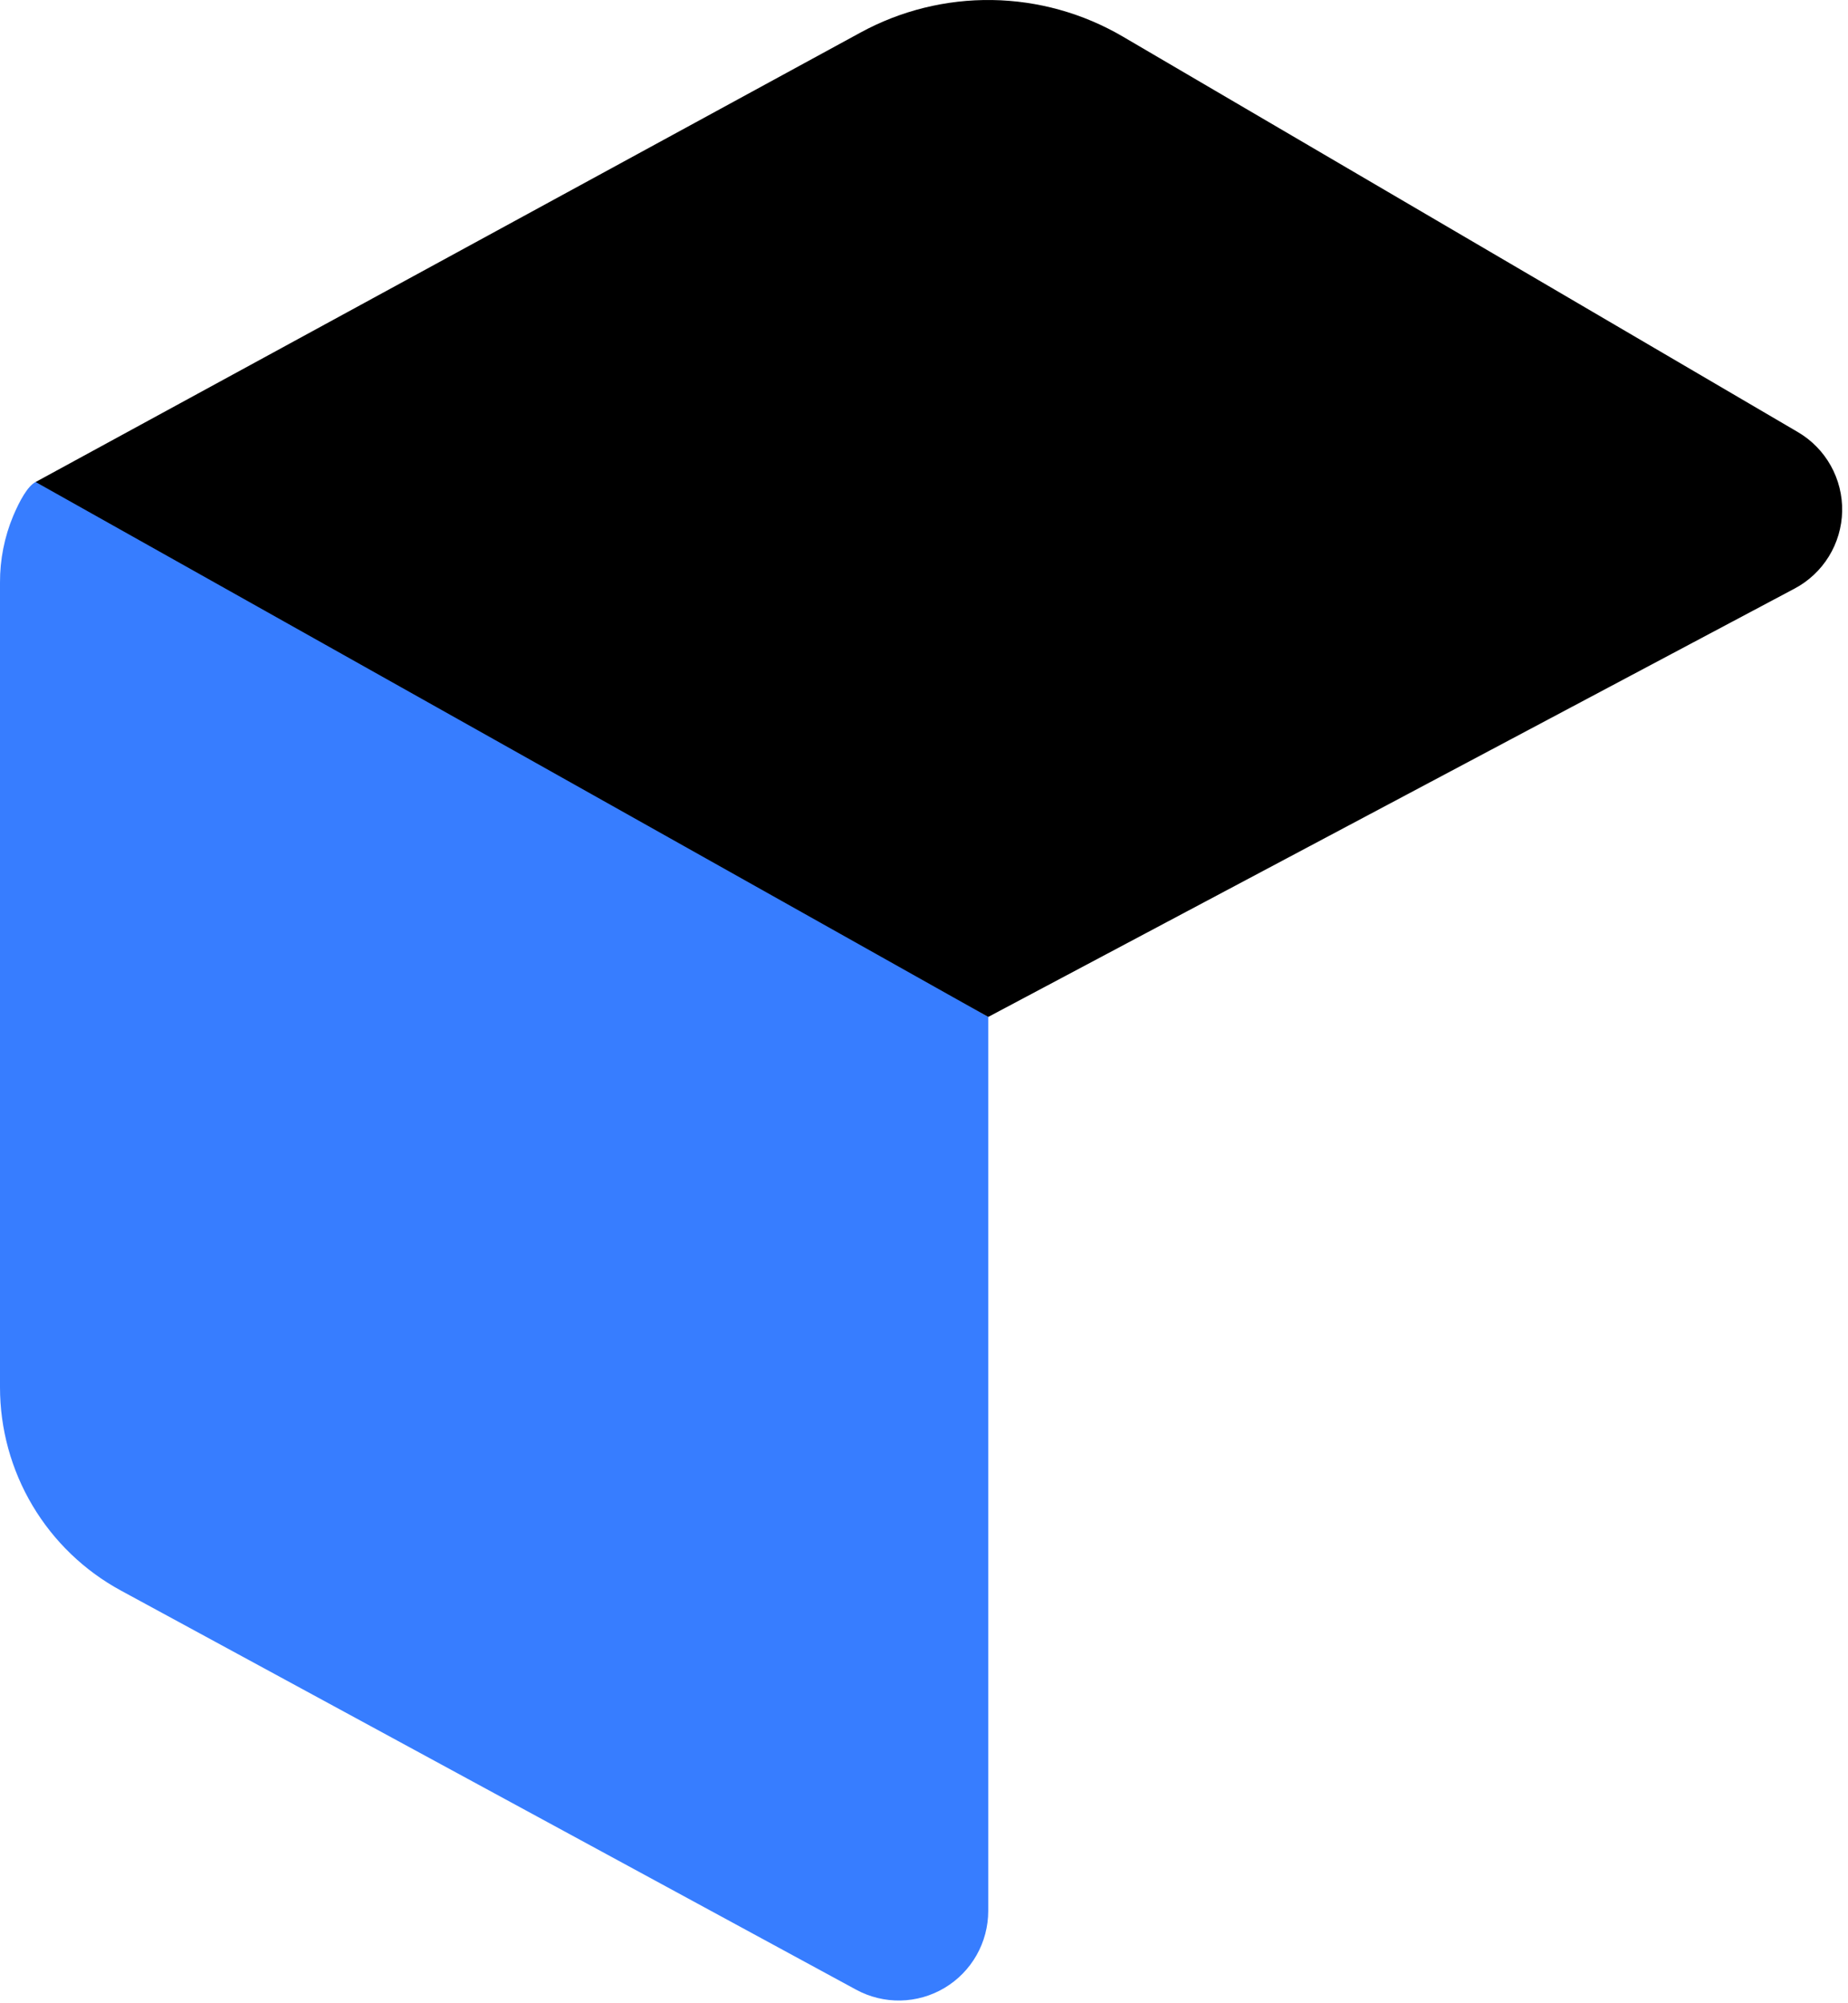 <svg width="192" height="208" viewBox="0 0 192 208" fill="none" xmlns="http://www.w3.org/2000/svg">
<path d="M102.674 105.589V198.413C102.674 200.026 102.256 201.611 101.459 203.013C100.663 204.415 99.516 205.585 98.131 206.41C96.746 207.234 95.171 207.684 93.559 207.716C91.948 207.747 90.357 207.359 88.941 206.589L12.57 165.155C8.768 163.096 5.592 160.045 3.379 156.328C1.166 152.61 -0.001 148.363 0 144.036V60.489C-0.01 58.114 0.456 55.762 1.37 53.571C2.037 52.004 2.866 50.47 3.702 50.048C5.55 49.124 102.674 105.589 102.674 105.589Z" fill="#377DFF"/>
<path d="M3.702 50.048L89.4 3.382C93.589 1.096 98.298 -0.067 103.069 0.003C107.84 0.074 112.512 1.376 116.633 3.784L186.794 44.866C188.222 45.703 189.402 46.906 190.21 48.352C191.018 49.797 191.426 51.432 191.392 53.089C191.357 54.745 190.881 56.361 190.013 57.772C189.145 59.182 187.916 60.335 186.454 61.111L102.674 105.589" fill="black"/>
</svg>
